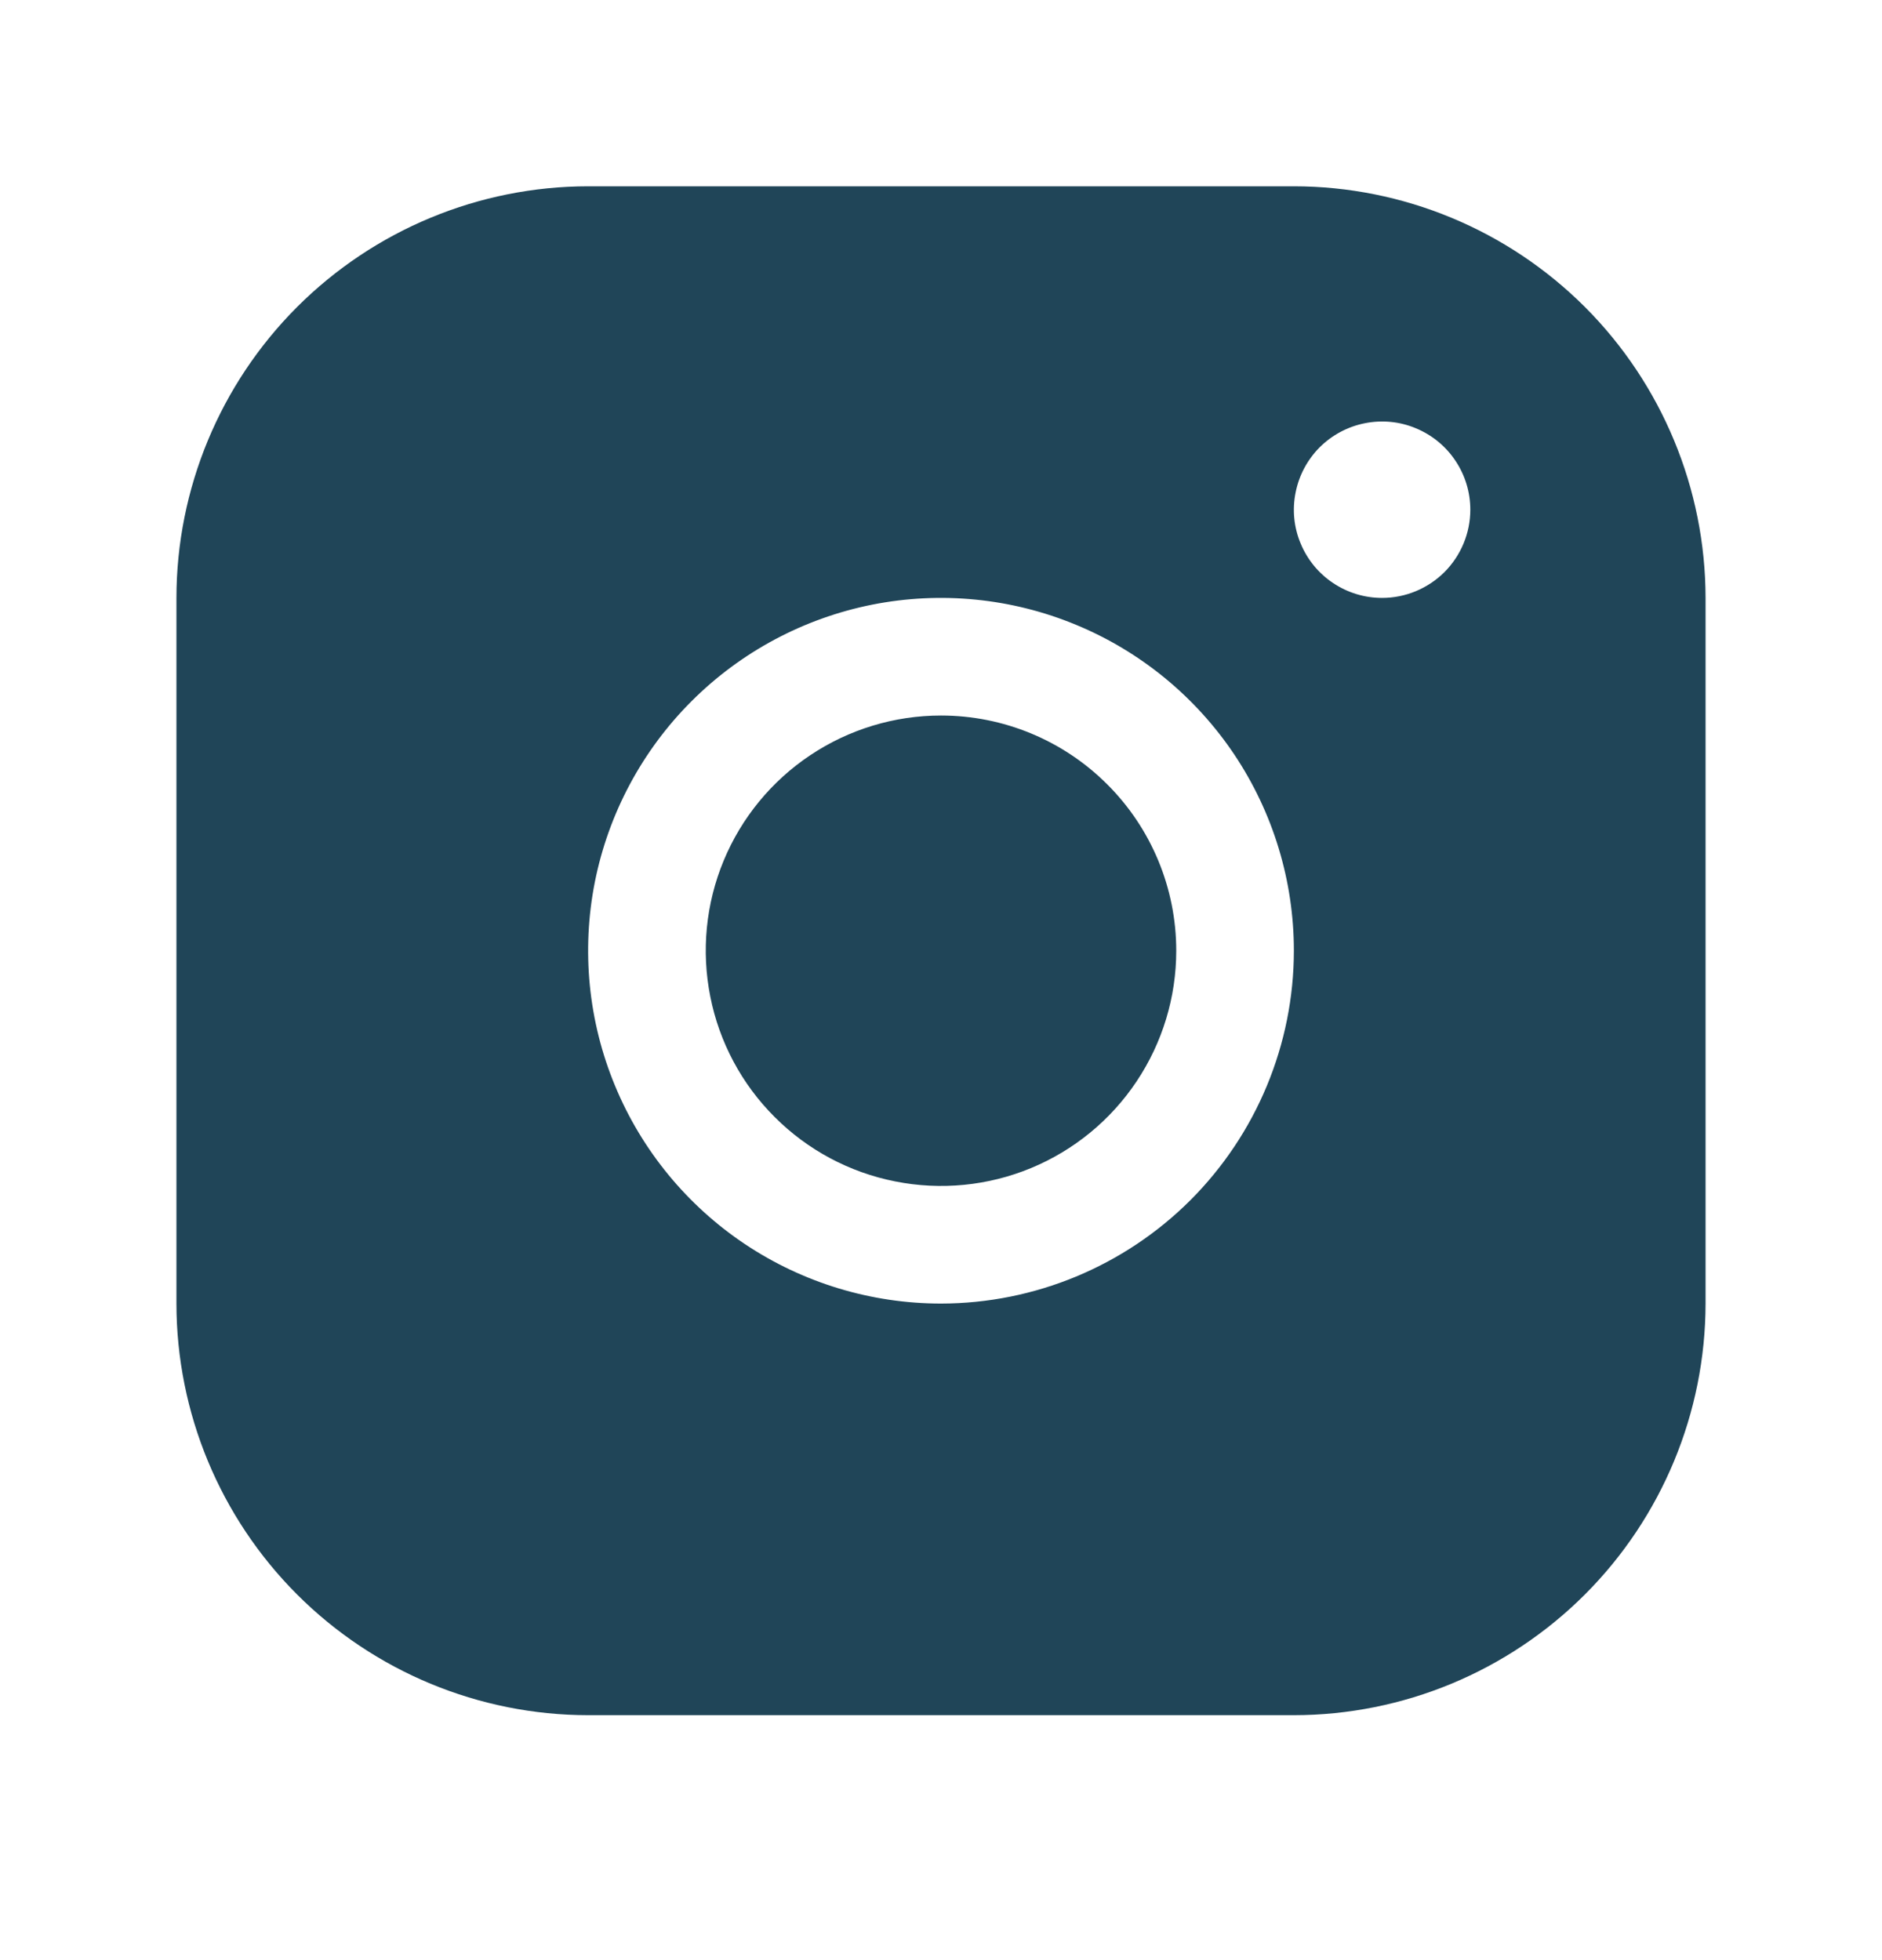 <svg xmlns="http://www.w3.org/2000/svg" fill="none" viewBox="0 0 24 25" height="25" width="24">
<path fill="#204558" d="M16.5 2.376H7.5C6.108 2.377 4.774 2.931 3.789 3.915C2.805 4.9 2.251 6.234 2.25 7.626V16.626C2.251 18.018 2.805 19.352 3.789 20.337C4.774 21.321 6.108 21.875 7.5 21.876H16.5C17.892 21.875 19.226 21.321 20.211 20.337C21.195 19.352 21.748 18.018 21.75 16.626V7.626C21.748 6.234 21.195 4.9 20.211 3.915C19.226 2.931 17.892 2.377 16.5 2.376ZM12 16.626C11.11 16.626 10.24 16.362 9.5 15.868C8.76 15.373 8.183 14.67 7.843 13.848C7.502 13.026 7.413 12.121 7.586 11.248C7.76 10.375 8.189 9.573 8.818 8.944C9.447 8.315 10.249 7.886 11.122 7.712C11.995 7.539 12.9 7.628 13.722 7.969C14.544 8.309 15.247 8.886 15.742 9.626C16.236 10.366 16.5 11.236 16.5 12.126C16.499 13.319 16.024 14.463 15.181 15.307C14.337 16.15 13.193 16.625 12 16.626ZM17.625 7.626C17.402 7.626 17.185 7.56 17 7.436C16.815 7.313 16.671 7.137 16.586 6.931C16.5 6.726 16.478 6.5 16.522 6.282C16.565 6.063 16.672 5.863 16.829 5.705C16.987 5.548 17.187 5.441 17.405 5.398C17.624 5.354 17.85 5.376 18.055 5.462C18.261 5.547 18.437 5.691 18.56 5.876C18.684 6.061 18.75 6.278 18.75 6.501C18.75 6.799 18.631 7.085 18.421 7.296C18.209 7.507 17.923 7.626 17.625 7.626ZM15 12.126C15 12.719 14.824 13.299 14.494 13.793C14.165 14.286 13.696 14.671 13.148 14.898C12.6 15.125 11.997 15.184 11.415 15.068C10.833 14.953 10.298 14.667 9.879 14.247C9.459 13.828 9.173 13.293 9.058 12.711C8.942 12.129 9.001 11.526 9.228 10.978C9.455 10.43 9.84 9.961 10.333 9.632C10.827 9.302 11.407 9.126 12 9.126C12.796 9.126 13.559 9.442 14.121 10.005C14.684 10.567 15 11.33 15 12.126Z"></path>
</svg>
